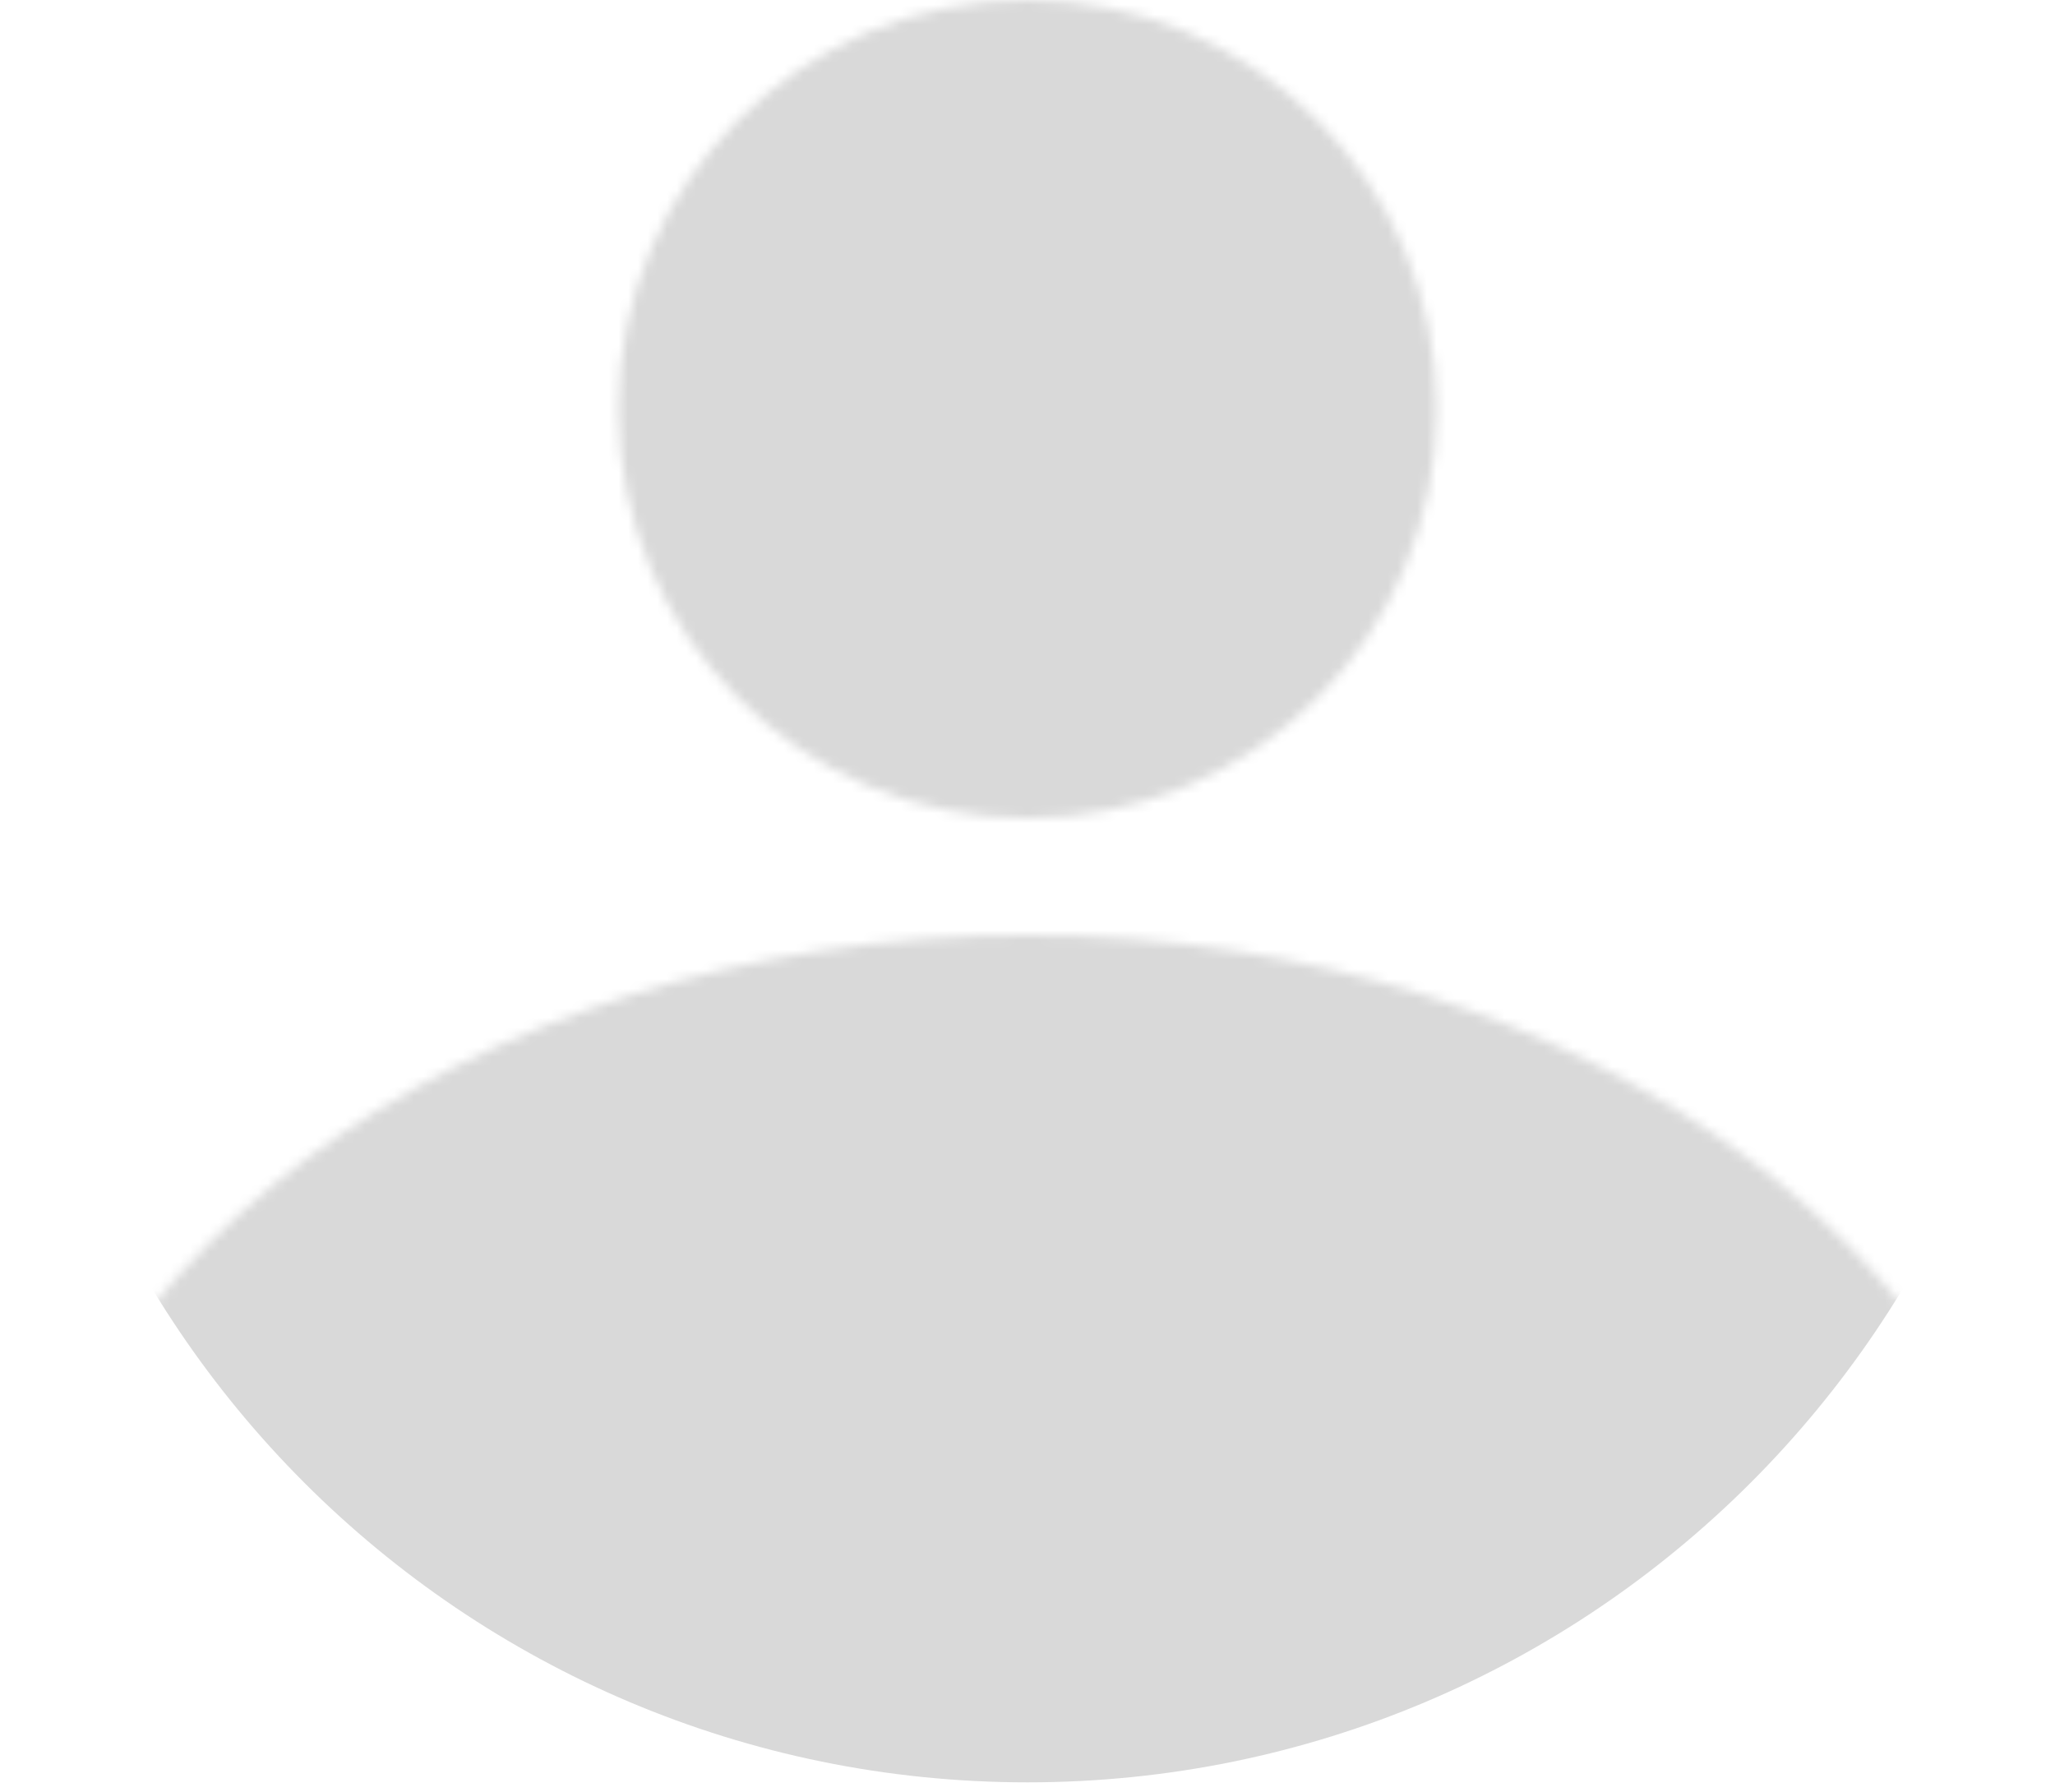 <svg xmlns="http://www.w3.org/2000/svg" width="211" height="184" viewBox="0 0 211 184" fill="none"><g id="Mask group"><mask id="mask0_601_1106" style="mask-type:alpha" maskUnits="userSpaceOnUse" x="0" y="0" width="211" height="254"><path id="Union" fill-rule="evenodd" clip-rule="evenodd" d="M105.5 84C128.696 84 147.5 65.196 147.5 42C147.5 18.804 128.696 6.10352e-05 105.5 6.10352e-05C82.304 6.10352e-05 63.5 18.804 63.5 42C63.5 65.196 82.304 84 105.5 84ZM105.5 254C163.49 254 210.5 218.631 210.5 175C210.5 131.37 163.49 96 105.5 96C47.51 96 0.5 131.37 0.5 175C0.5 218.631 47.51 254 105.5 254Z" fill="white"></path></mask><g mask="url(#mask0_601_1106)"><path id="Ellipse 13" d="M210.5 78C210.5 135.99 163.49 183 105.5 183C47.51 183 0.5 135.99 0.5 78C0.5 20.01 47.51 -27 105.5 -27C163.49 -27 210.5 20.01 210.5 78Z" fill="#D9D9D9"></path></g></g></svg>
